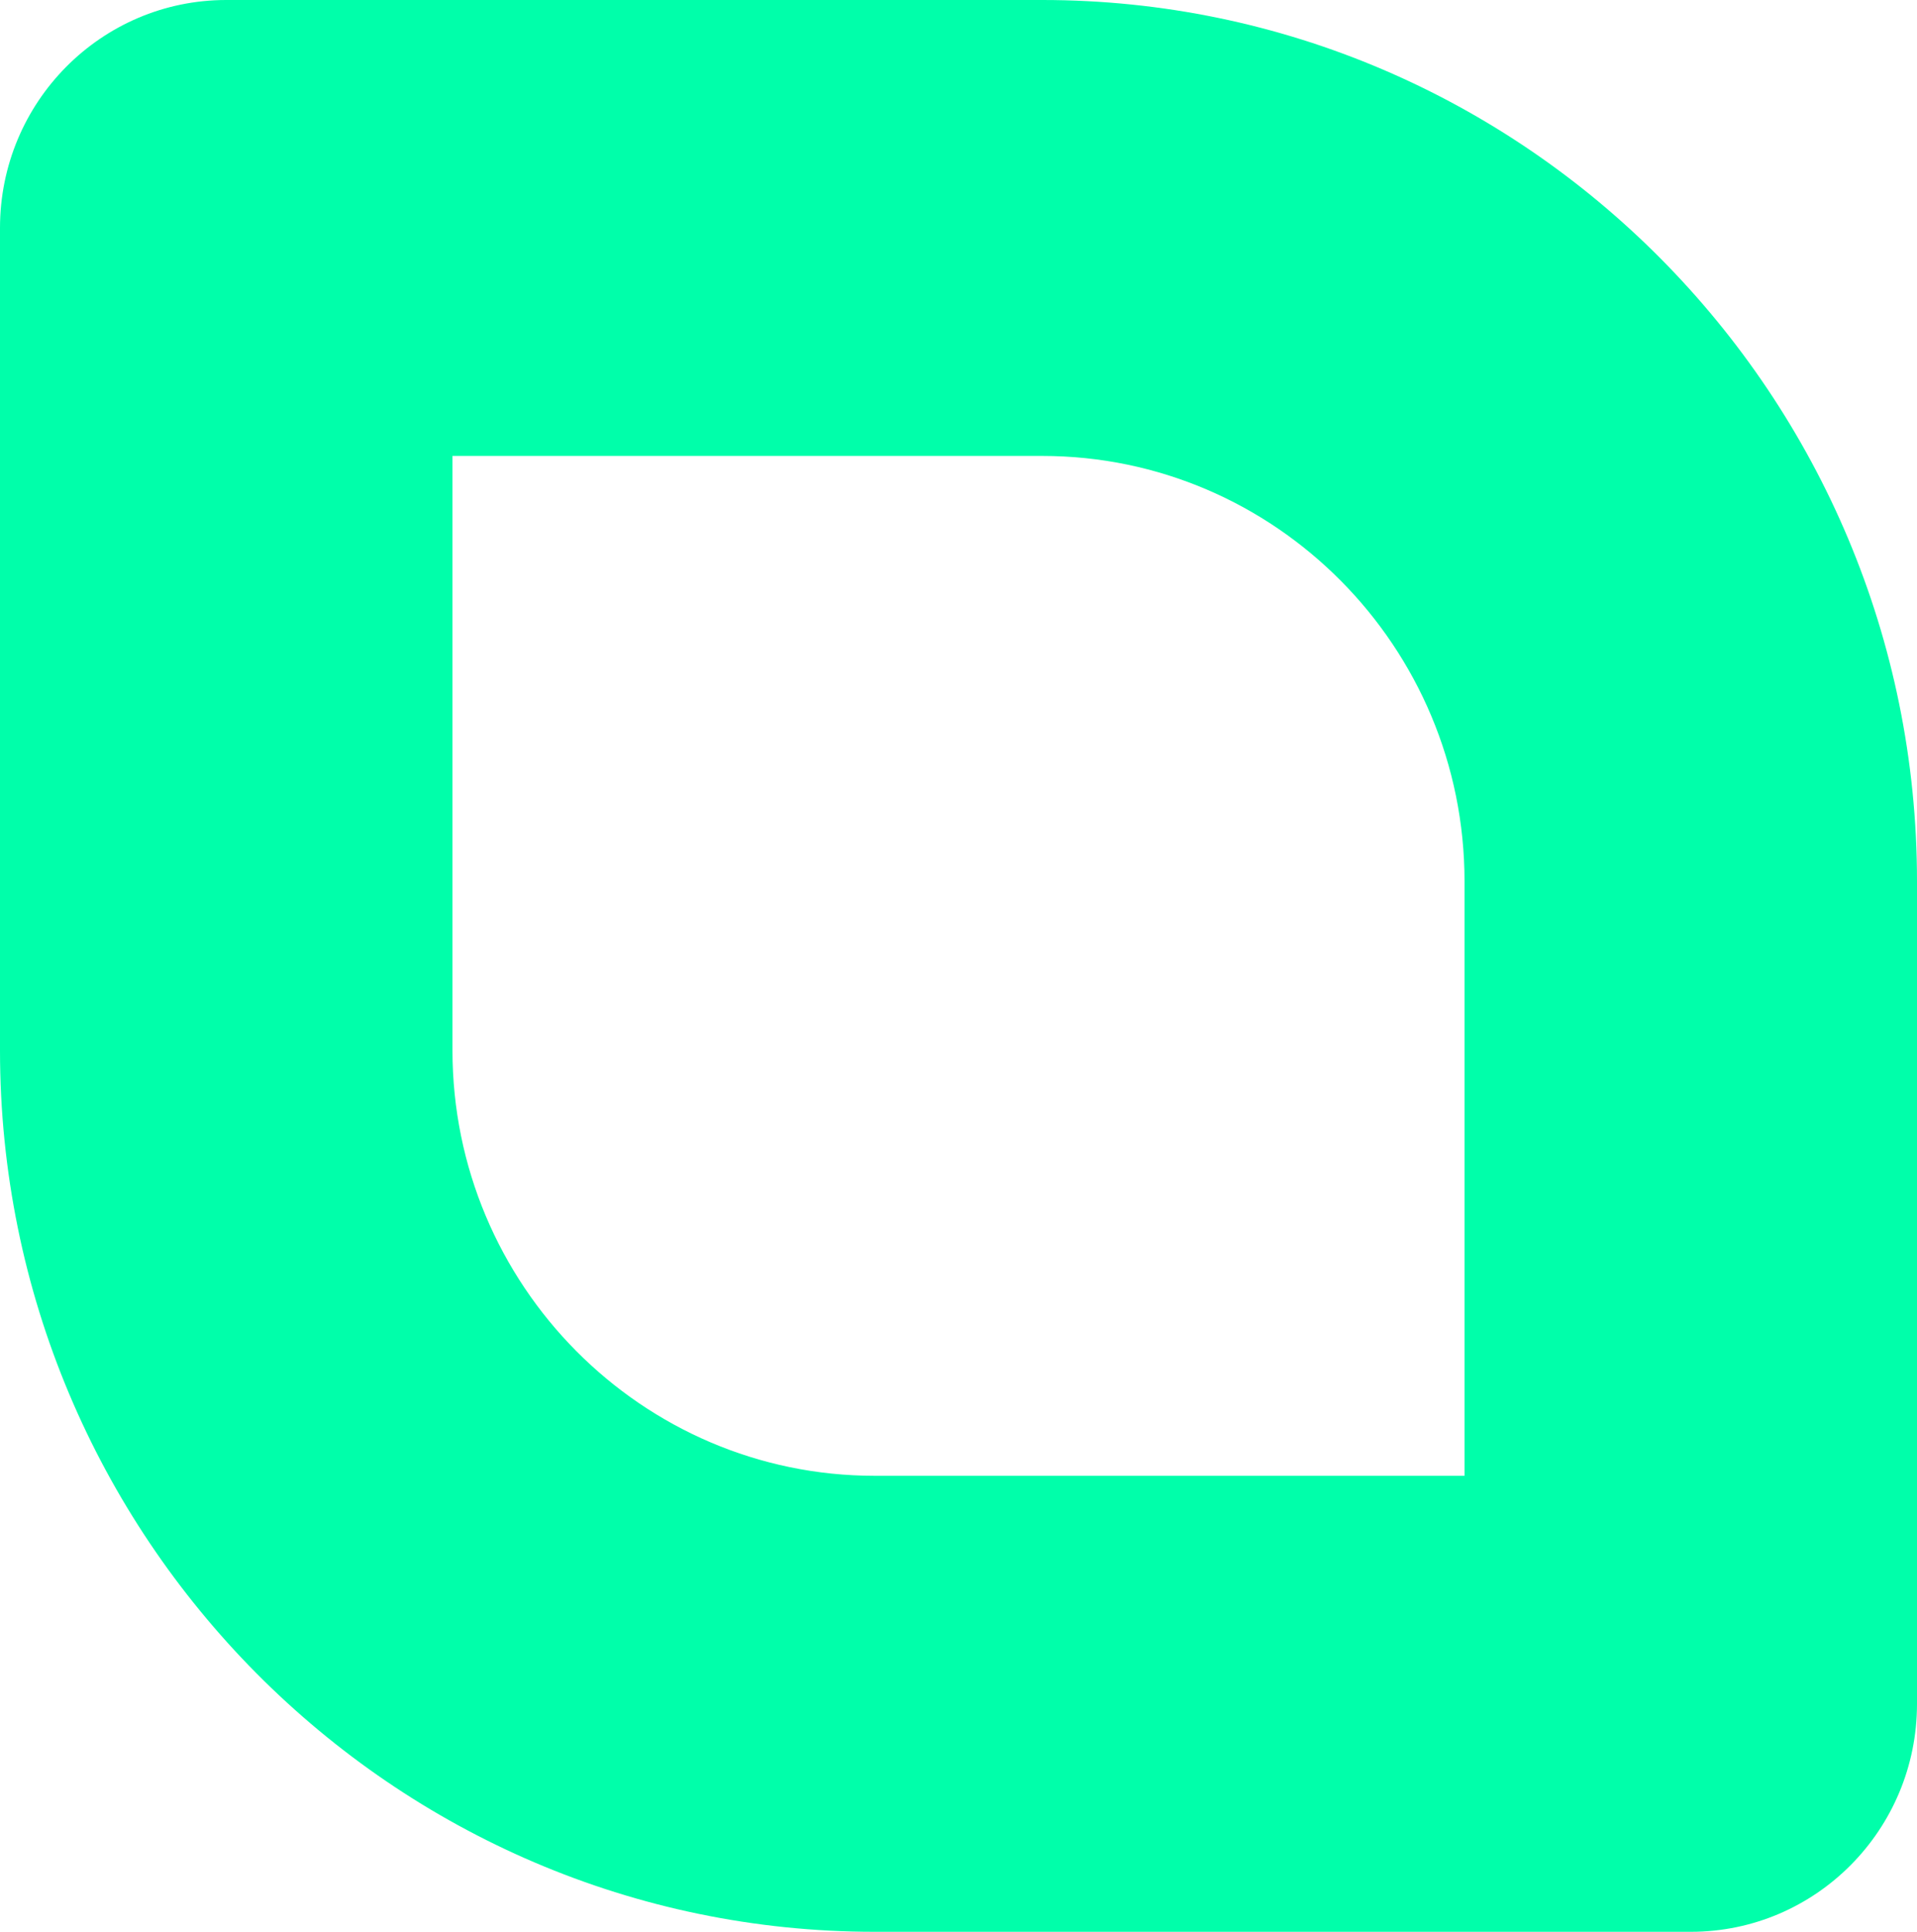 <svg xmlns="http://www.w3.org/2000/svg" width="879.791" height="886.386" viewBox="0 0 879.791 886.386"><path d="M672.131,677.153H401.422c-106.856,0-193.763-87.558-193.763-195.2V209.206H478.368c106.829,0,193.763,87.558,193.763,195.2ZM401.422,886.386H775.975c57.35,0,103.816-46.819,103.816-104.6V404.408C879.791,181.414,699.707,0,478.368,0H103.843C46.493,0,0,46.819,0,104.6V481.951C0,704.945,180.084,886.386,401.422,886.386" fill="#0fa"></path></svg>